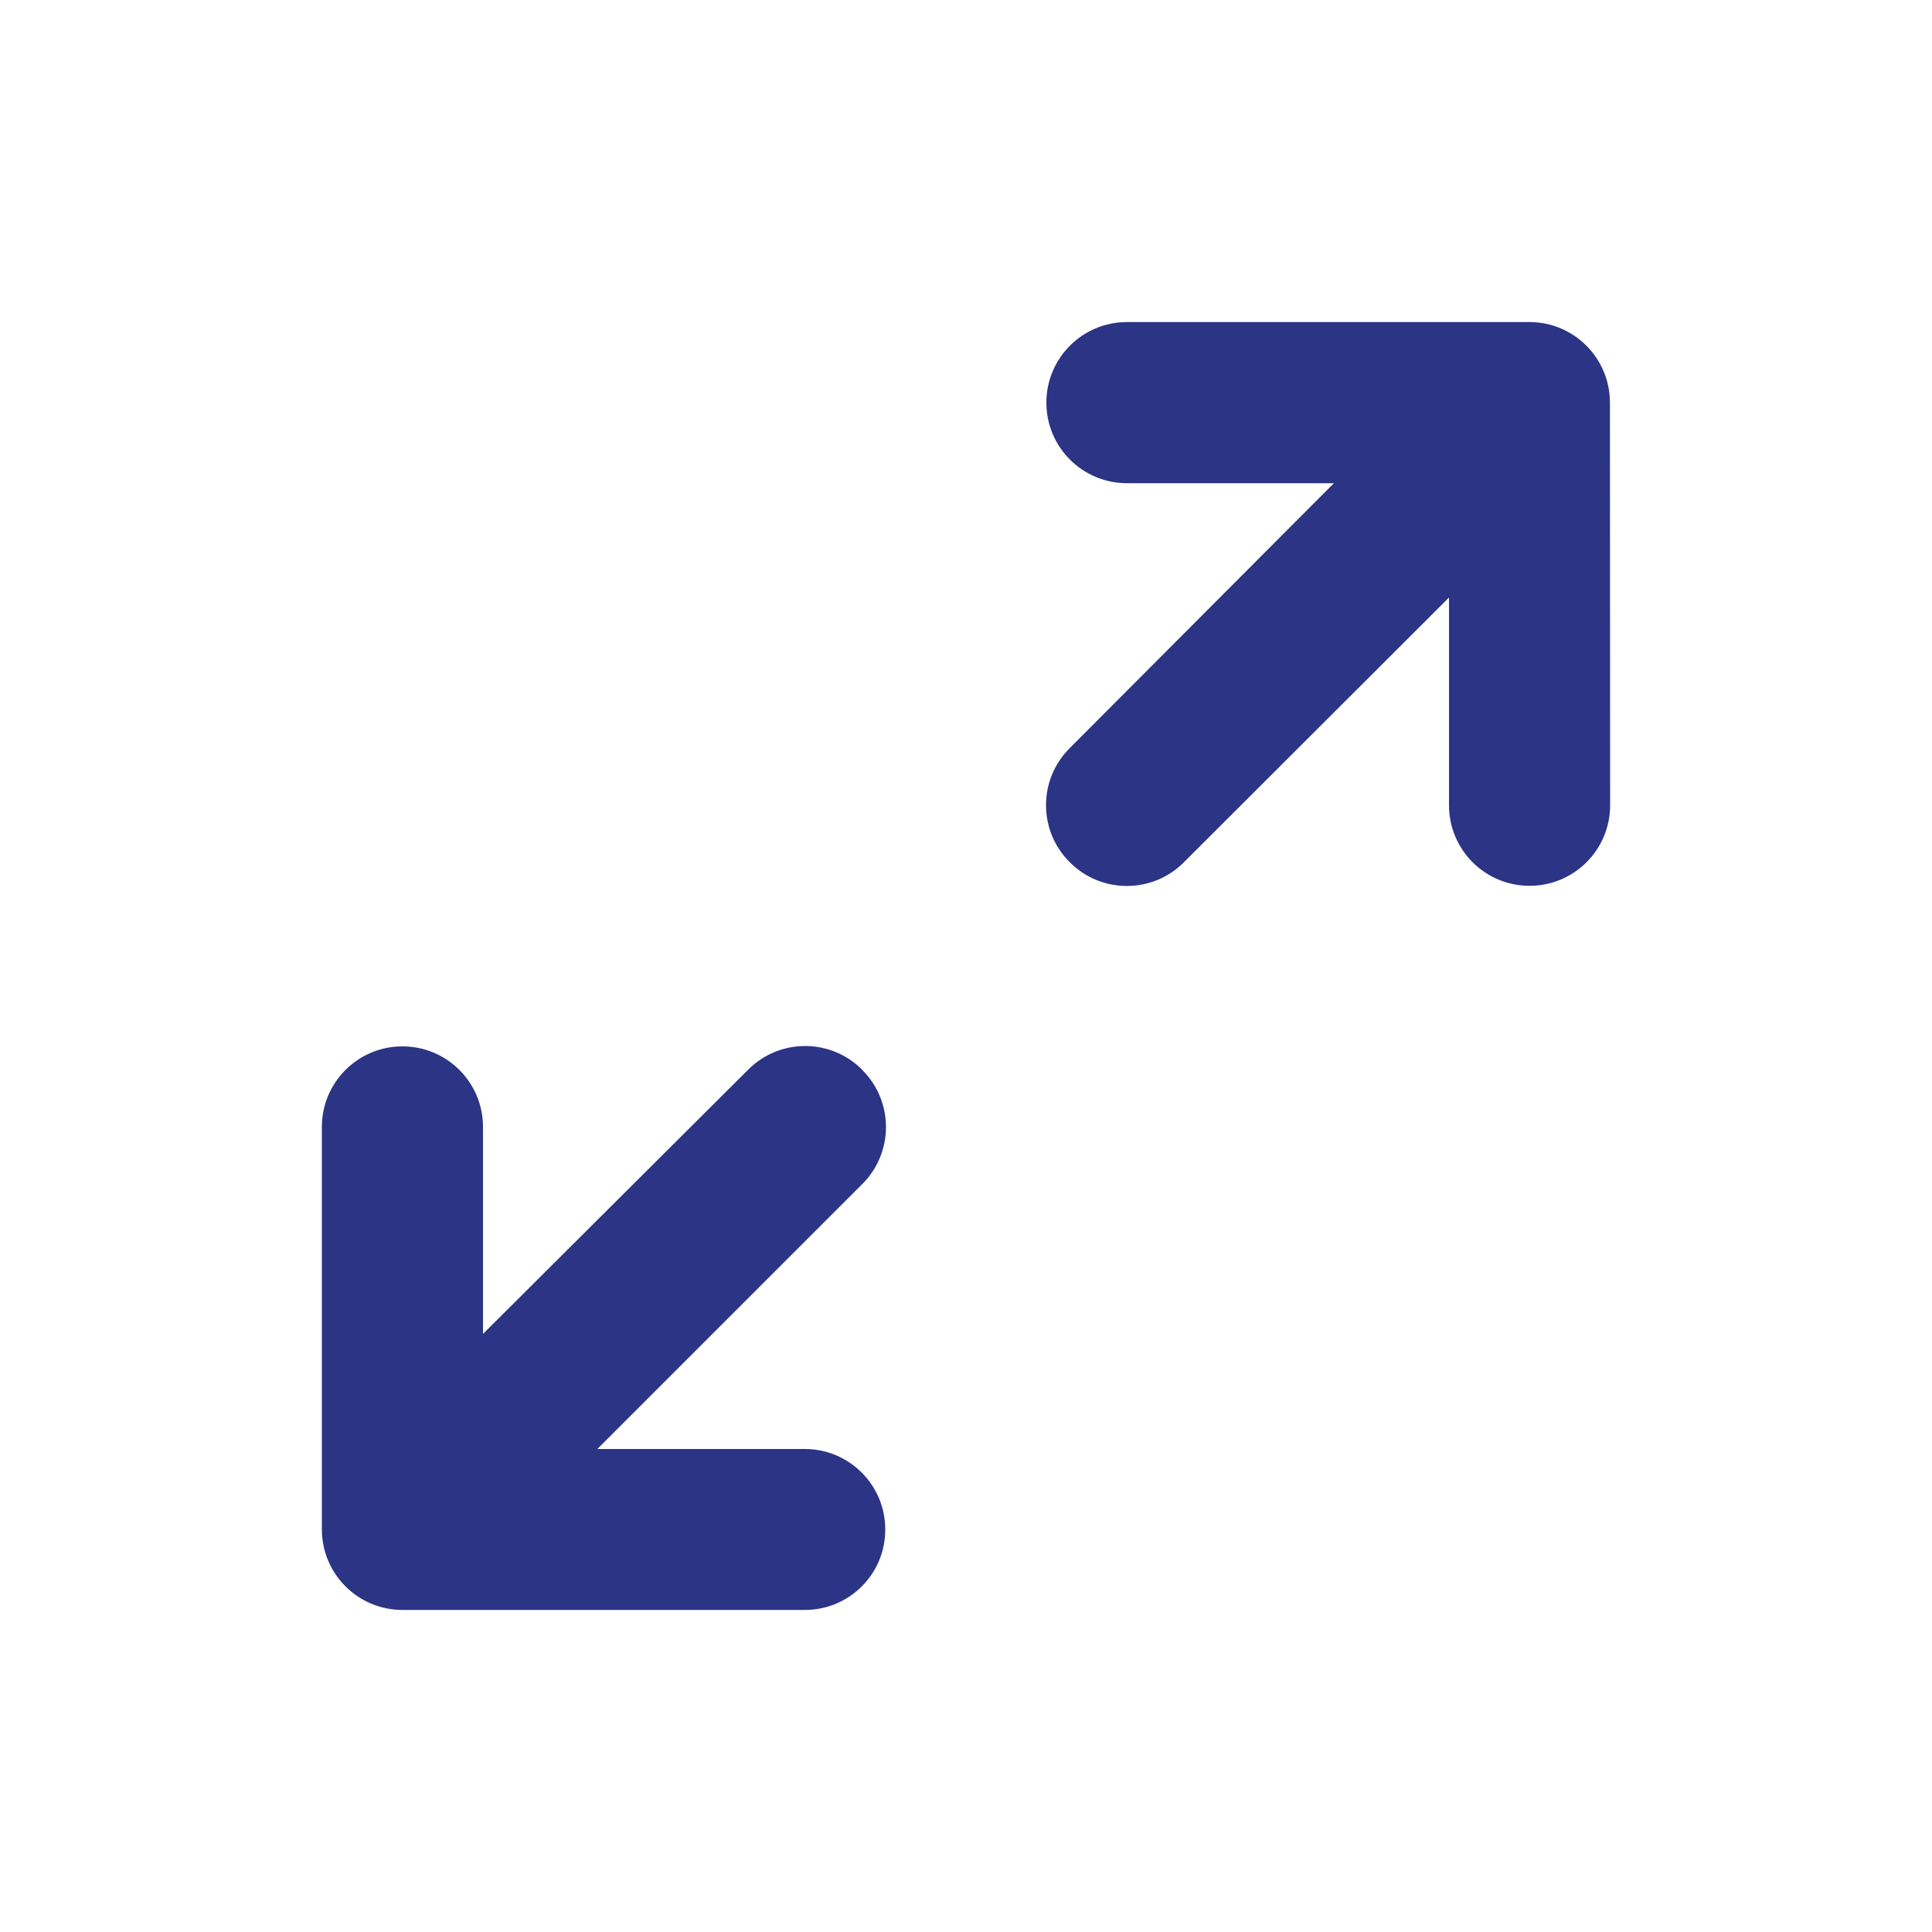 <?xml version="1.0" encoding="utf-8"?>
<!-- Generator: Adobe Illustrator 27.0.1, SVG Export Plug-In . SVG Version: 6.00 Build 0)  -->
<svg version="1.1" id="Layer_1" xmlns="http://www.w3.org/2000/svg" xmlns:xlink="http://www.w3.org/1999/xlink" x="0px" y="0px"
	 viewBox="0 0 1024 1024" style="enable-background:new 0 0 1024 1024;" xml:space="preserve">
<style type="text/css">
	.st0{fill:#FFFFFF;}
	.st1{fill:#2B3485;}
</style>
<rect class="st0" width="1024" height="1024"/>
<path class="st1" d="M853.3,213.4c0-23.6-19.1-42.7-42.7-42.7l0,0H597.3c-23.6,0-42.7,19.1-42.7,42.7s19.1,42.7,42.7,42.7H707
	L567,396.5c-16.7,16.6-16.8,43.6-0.2,60.3c0.1,0.1,0.2,0.2,0.2,0.2c16.6,16.7,43.6,16.8,60.3,0.2c0.1-0.1,0.2-0.2,0.2-0.2L768,316.7
	v110.1c0,23.6,19.1,42.7,42.7,42.7l0,0c23.6,0,42.7-19.1,42.7-42.7l0,0L853.3,213.4z M457,567c-16.6-16.7-43.6-16.8-60.3-0.2
	c-0.1,0.1-0.2,0.2-0.2,0.2L256,707V597.3c0-23.6-19.1-42.7-42.7-42.7l0,0c-23.6,0-42.7,19.1-42.7,42.7l0,0v213.3
	c0,23.6,19.1,42.7,42.7,42.7l0,0h213.3c23.6,0,42.7-19.1,42.6-42.7c0-23.5-19.1-42.6-42.6-42.6h-110L457,627.6
	c16.7-16.6,16.8-43.6,0.2-60.3C457.1,567.2,457,567.1,457,567L457,567z"/>
</svg>
